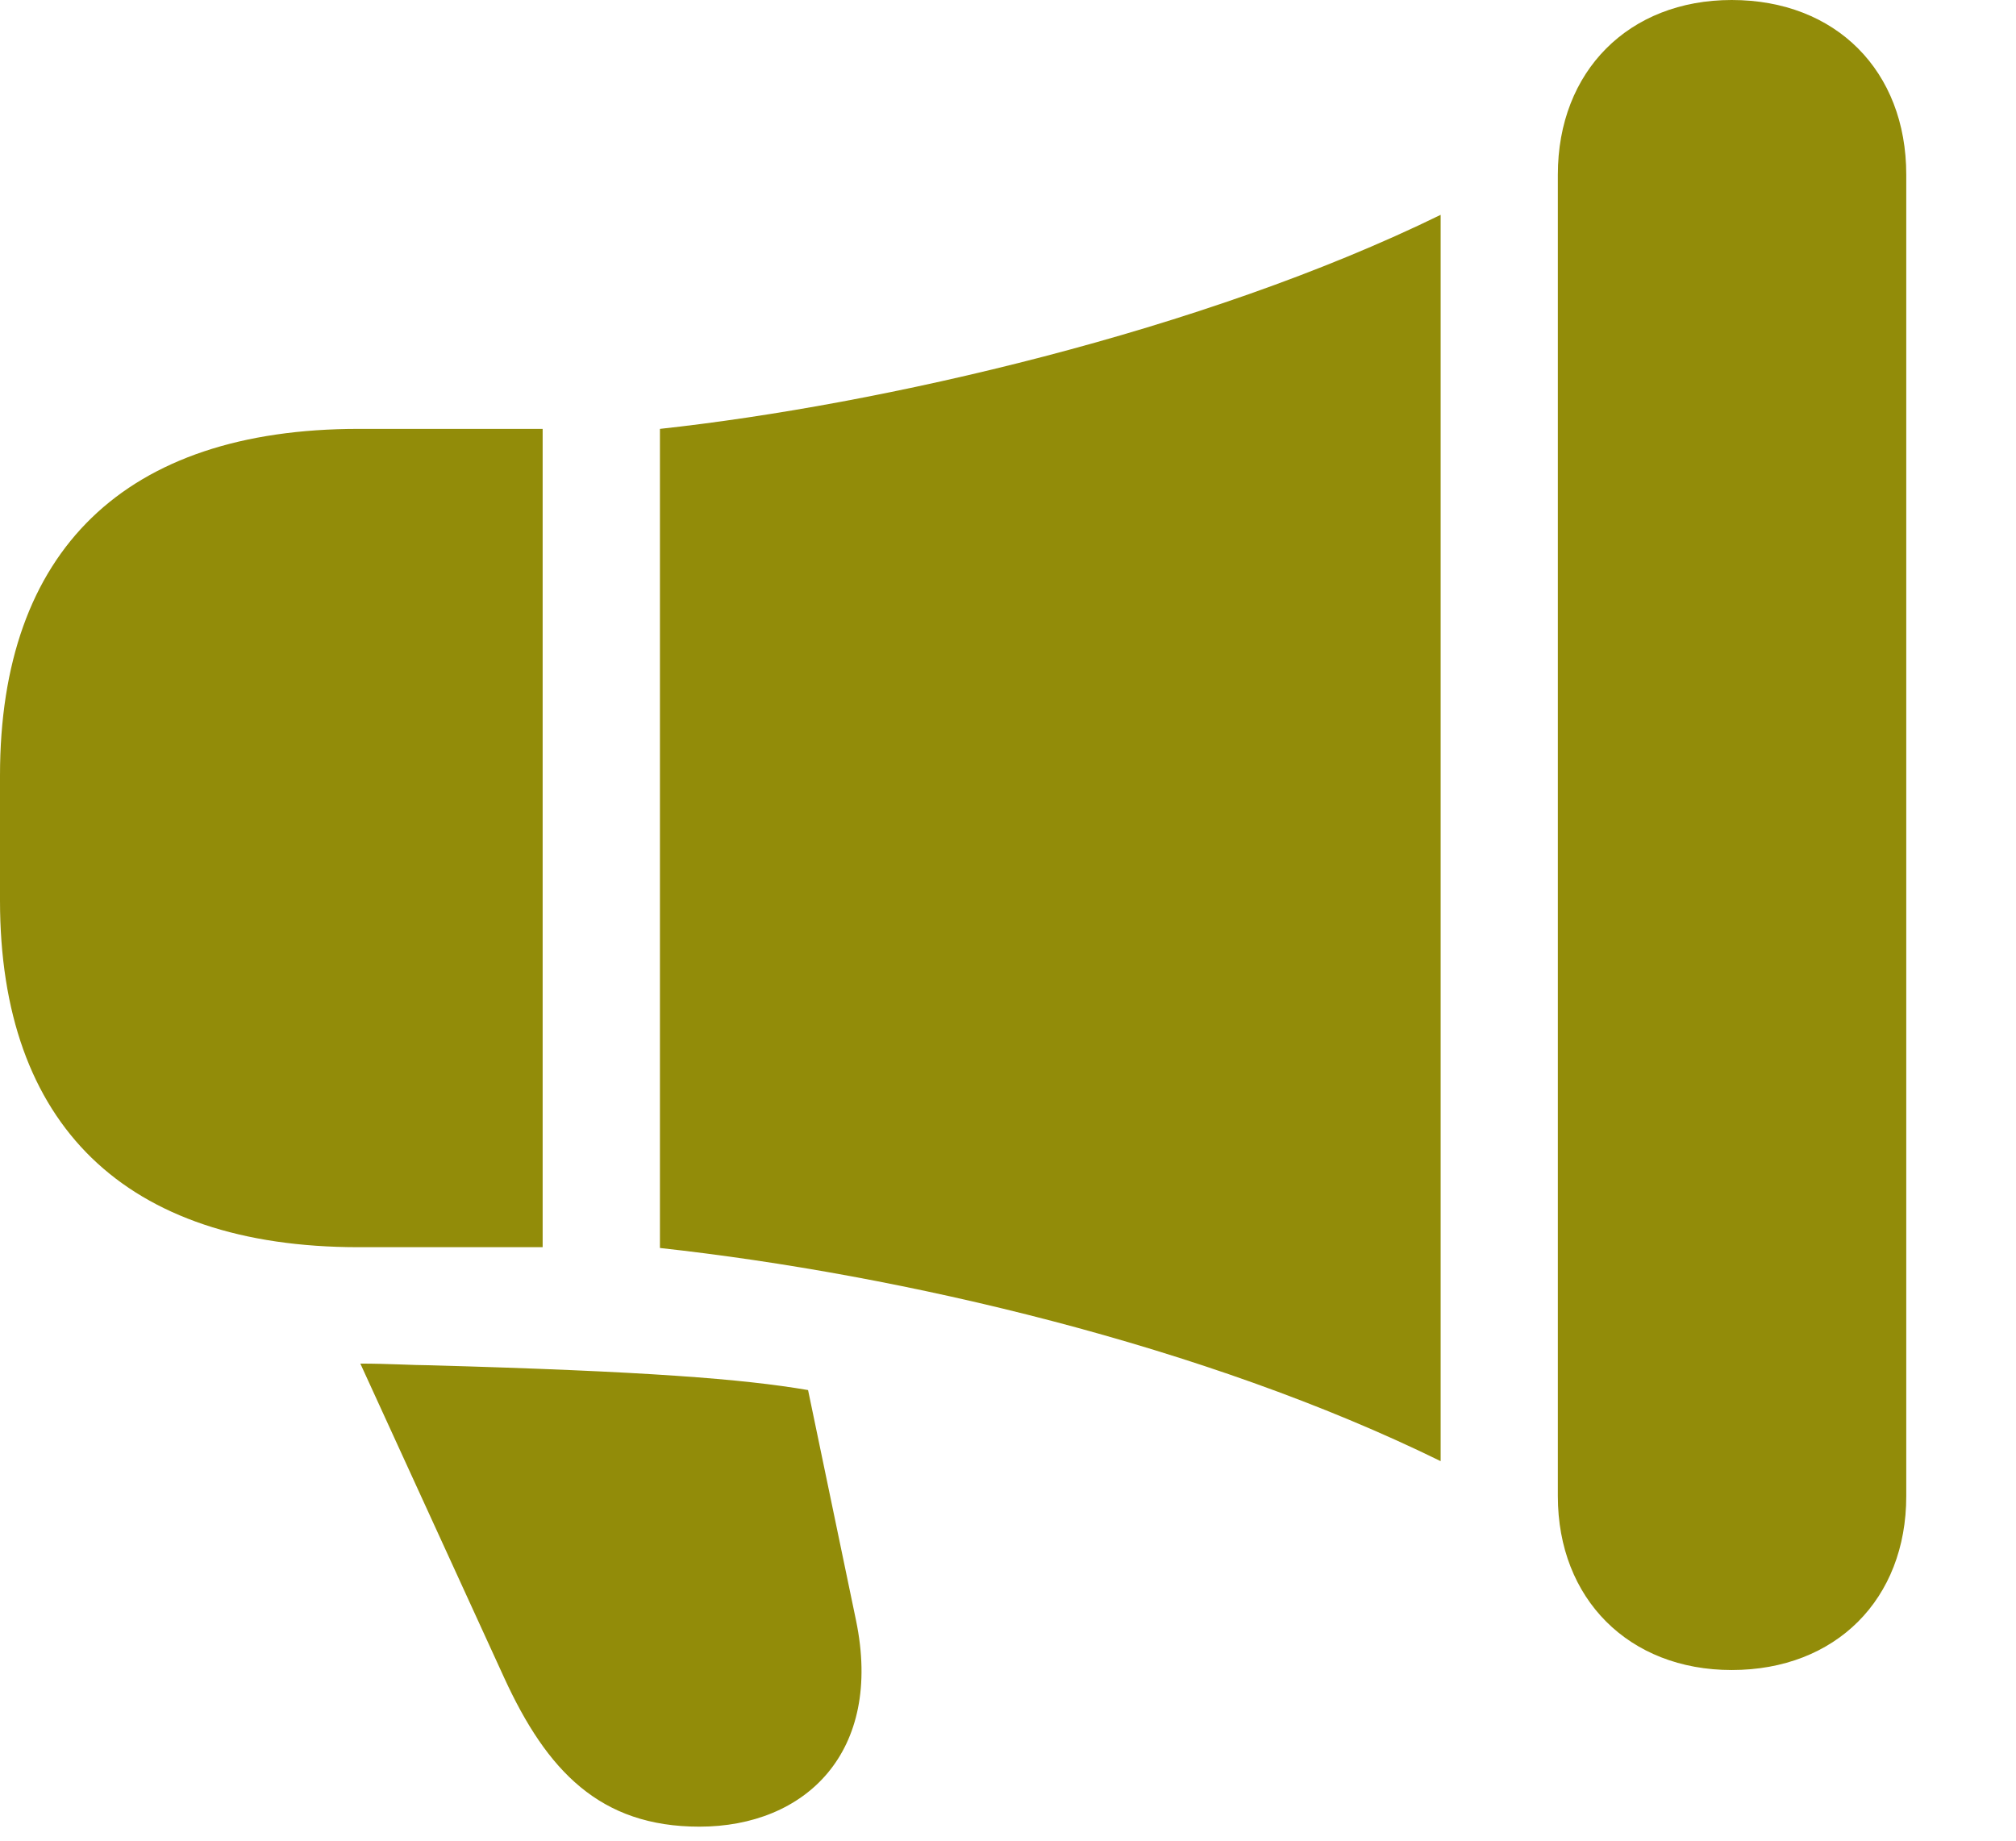 <svg width="23" height="21" viewBox="0 0 23 21" fill="none" xmlns="http://www.w3.org/2000/svg">
<g clip-path="url(#clip0_62_1167)">
<path d="M4.092 14.229H6.191V4.893H4.092C1.426 4.893 0 6.279 0 8.848V10.273C0 12.832 1.426 14.229 4.092 14.229ZM7.529 14.238C10.293 14.541 13.75 15.352 16.436 16.67C16.436 16.572 16.436 16.465 16.436 16.367V2.783C16.436 2.666 16.436 2.568 16.436 2.451C13.721 3.779 10.049 4.619 7.529 4.893V14.238ZM19.756 19.053C20.947 19.053 21.748 18.242 21.748 17.07V1.992C21.748 0.811 20.947 0 19.756 0C18.584 0 17.773 0.811 17.773 1.992V17.07C17.773 18.242 18.584 19.053 19.756 19.053ZM7.979 20.84C9.189 20.84 10.078 19.99 9.766 18.486L9.219 15.859C8.477 15.732 7.373 15.645 4.902 15.576C4.727 15.576 4.424 15.557 4.111 15.557L5.752 19.141C6.24 20.205 6.846 20.84 7.979 20.84Z" fill="#928C09"/>
</g>
<defs>
<clipPath id="clip0_62_1167">
<rect width="22.109" height="20.85" fill="white"/>
</clipPath>
</defs>
</svg>
